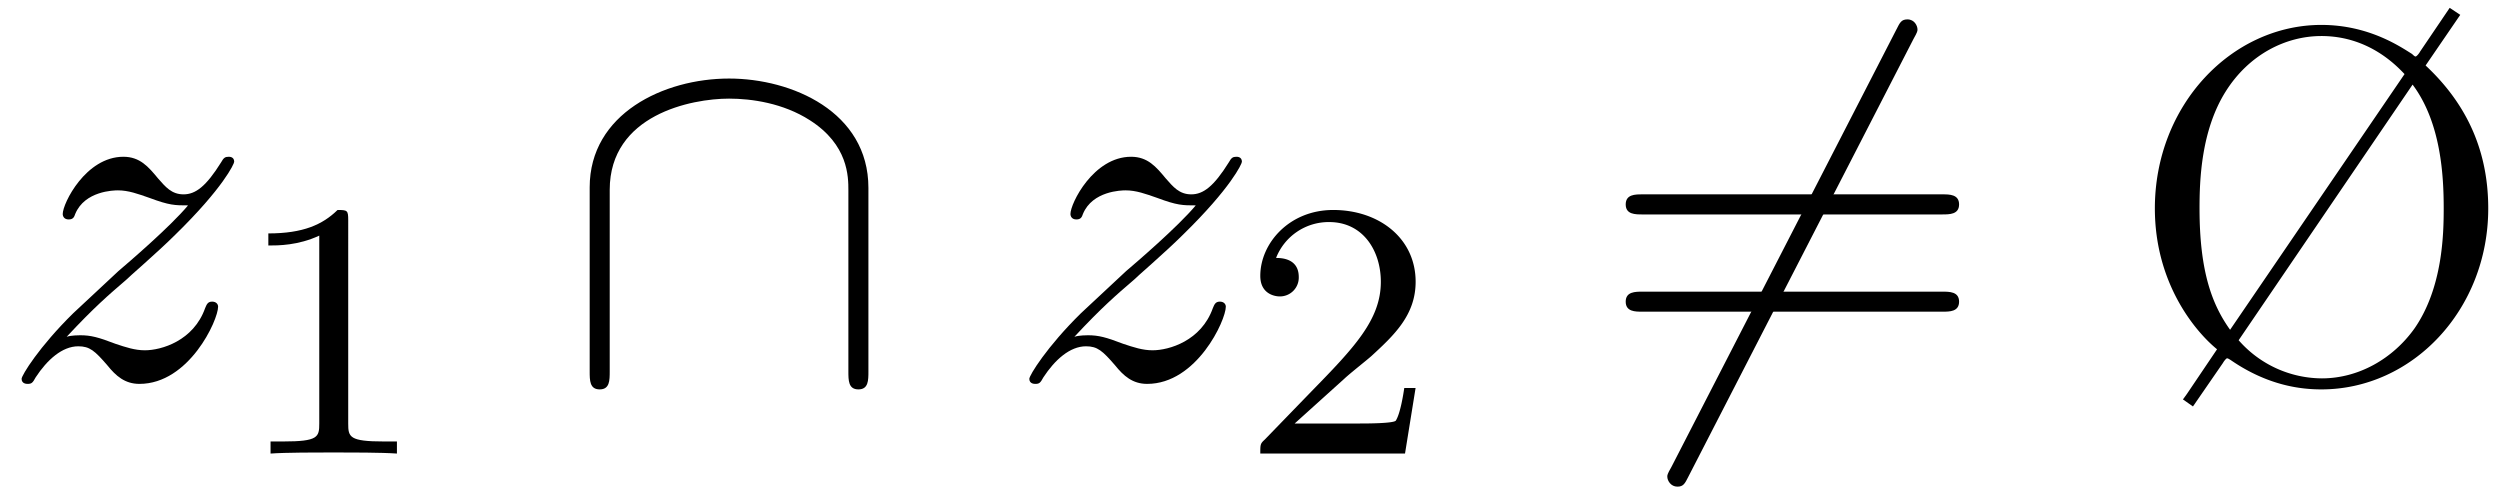 <svg xmlns="http://www.w3.org/2000/svg" xmlns:xlink="http://www.w3.org/1999/xlink" width="91" height="18" viewBox="1872.02 1482.968 54.396 10.76"><defs><path id="g3-31" d="m7.255-7.91-.23-.152-.643.95c-.022.043-.077.108-.098.108-.011 0-.022 0-.077-.054-.262-.164-.949-.633-1.974-.633C2.28-7.69.61-5.945.61-3.698c0 1.625.873 2.673 1.353 3.065l-.655.971-.087.12.218.153.655-.95c.01-.021.065-.097.087-.097.01 0 .022 0 .087.043.796.546 1.506.633 1.964.633 1.985 0 3.632-1.735 3.632-3.938 0-1.353-.545-2.346-1.363-3.11zM2.247-1.057c-.382-.535-.665-1.244-.665-2.64 0-.611.033-1.691.567-2.542.513-.818 1.32-1.21 2.084-1.21 1.003 0 1.603.61 1.81.828zm3.971-5.335c.622.83.677 1.997.677 2.695 0 .556-.022 1.723-.633 2.607C5.782-.415 5.029 0 4.244 0a2.42 2.42 0 0 1-1.811-.83z"/><path id="g3-61" d="M7.495-3.567c.163 0 .37 0 .37-.218s-.207-.219-.36-.219H.971c-.153 0-.36 0-.36.219s.207.218.37.218zm.01 2.116c.153 0 .36 0 .36-.218s-.207-.218-.37-.218H.982c-.164 0-.371 0-.371.218s.207.218.36.218z"/><path id="g1-122" d="M1.45-.905c.59-.633.906-.906 1.3-1.244 0-.011.675-.59 1.068-.982 1.037-1.014 1.277-1.538 1.277-1.582 0-.109-.099-.109-.12-.109-.077 0-.11.022-.164.12-.327.524-.556.698-.818.698s-.393-.163-.557-.349c-.207-.25-.392-.469-.752-.469-.819 0-1.32 1.015-1.32 1.244 0 .054.032.12.13.12s.12-.055.142-.12c.208-.502.84-.513.928-.513.229 0 .436.076.687.164.436.163.556.163.84.163-.393.47-1.31 1.255-1.516 1.43l-.982.916C.85-.688.469-.065.469.01.47.12.58.12.6.12.687.12.71.098.775-.022c.25-.382.578-.676.927-.676.25 0 .36.098.633.414.185.23.381.404.698.404 1.08 0 1.712-1.385 1.712-1.68 0-.055-.043-.11-.13-.11-.099 0-.12.066-.153.143-.251.709-.95.916-1.31.916-.217 0-.414-.065-.643-.142-.37-.142-.534-.185-.764-.185-.021 0-.196 0-.294.033"/><path id="g0-54" d="M6.873-7.385c.087-.153.087-.175.087-.208 0-.076-.065-.218-.218-.218-.131 0-.164.066-.24.218L1.604 1.931c-.088.153-.088.174-.088.207 0 .087.077.218.219.218.13 0 .163-.065.24-.218z"/><path id="g0-92" d="M6.665-4.145c0-1.659-1.669-2.379-3.032-2.379C2.215-6.524.6-5.76.6-4.156v4.003C.6.044.6.24.818.24s.218-.196.218-.393v-3.949c0-1.636 1.779-1.985 2.597-1.985.49 0 1.178.098 1.756.469.84.534.84 1.233.84 1.527v3.938c0 .197 0 .393.218.393s.218-.196.218-.393z"/><path id="g2-49" d="M2.503-5.077c0-.215-.016-.223-.232-.223-.326.319-.749.51-1.506.51v.263c.215 0 .646 0 1.108-.215v4.088c0 .295-.024.391-.781.391H.813V0c.327-.024 1.012-.024 1.37-.024s1.053 0 1.38.024v-.263h-.28c-.756 0-.78-.096-.78-.39z"/><path id="g2-50" d="M2.248-1.626c.127-.12.462-.382.59-.494.494-.454.964-.893.964-1.618 0-.948-.797-1.562-1.794-1.562-.956 0-1.586.725-1.586 1.434 0 .391.311.447.423.447a.41.41 0 0 0 .414-.423c0-.414-.398-.414-.494-.414a1.23 1.23 0 0 1 1.156-.781c.741 0 1.124.63 1.124 1.299 0 .829-.582 1.435-1.523 2.399L.518-.303C.422-.215.422-.199.422 0h3.149l.23-1.427h-.246c-.024.16-.088.558-.184.71-.047.063-.653.063-.78.063H1.17z"/></defs><g id="page1"><use xlink:href="#g1-122" x="1872.02" y="1491.201"/><use xlink:href="#g2-49" x="1877.093" y="1492.837"/><use xlink:href="#g0-92" x="1884.25" y="1491.201"/><use xlink:href="#g1-122" x="1893.947" y="1491.201"/><use xlink:href="#g2-50" x="1899.02" y="1492.837"/><use xlink:href="#g0-54" x="1906.782" y="1491.201"/><use xlink:href="#g3-61" x="1906.782" y="1491.201"/><use xlink:href="#g3-31" x="1918.297" y="1491.201"/></g><script type="text/ecmascript">if(window.parent.postMessage)window.parent.postMessage(&quot;3.17072|68.25|13.5|&quot;+window.location,&quot;*&quot;);</script></svg>